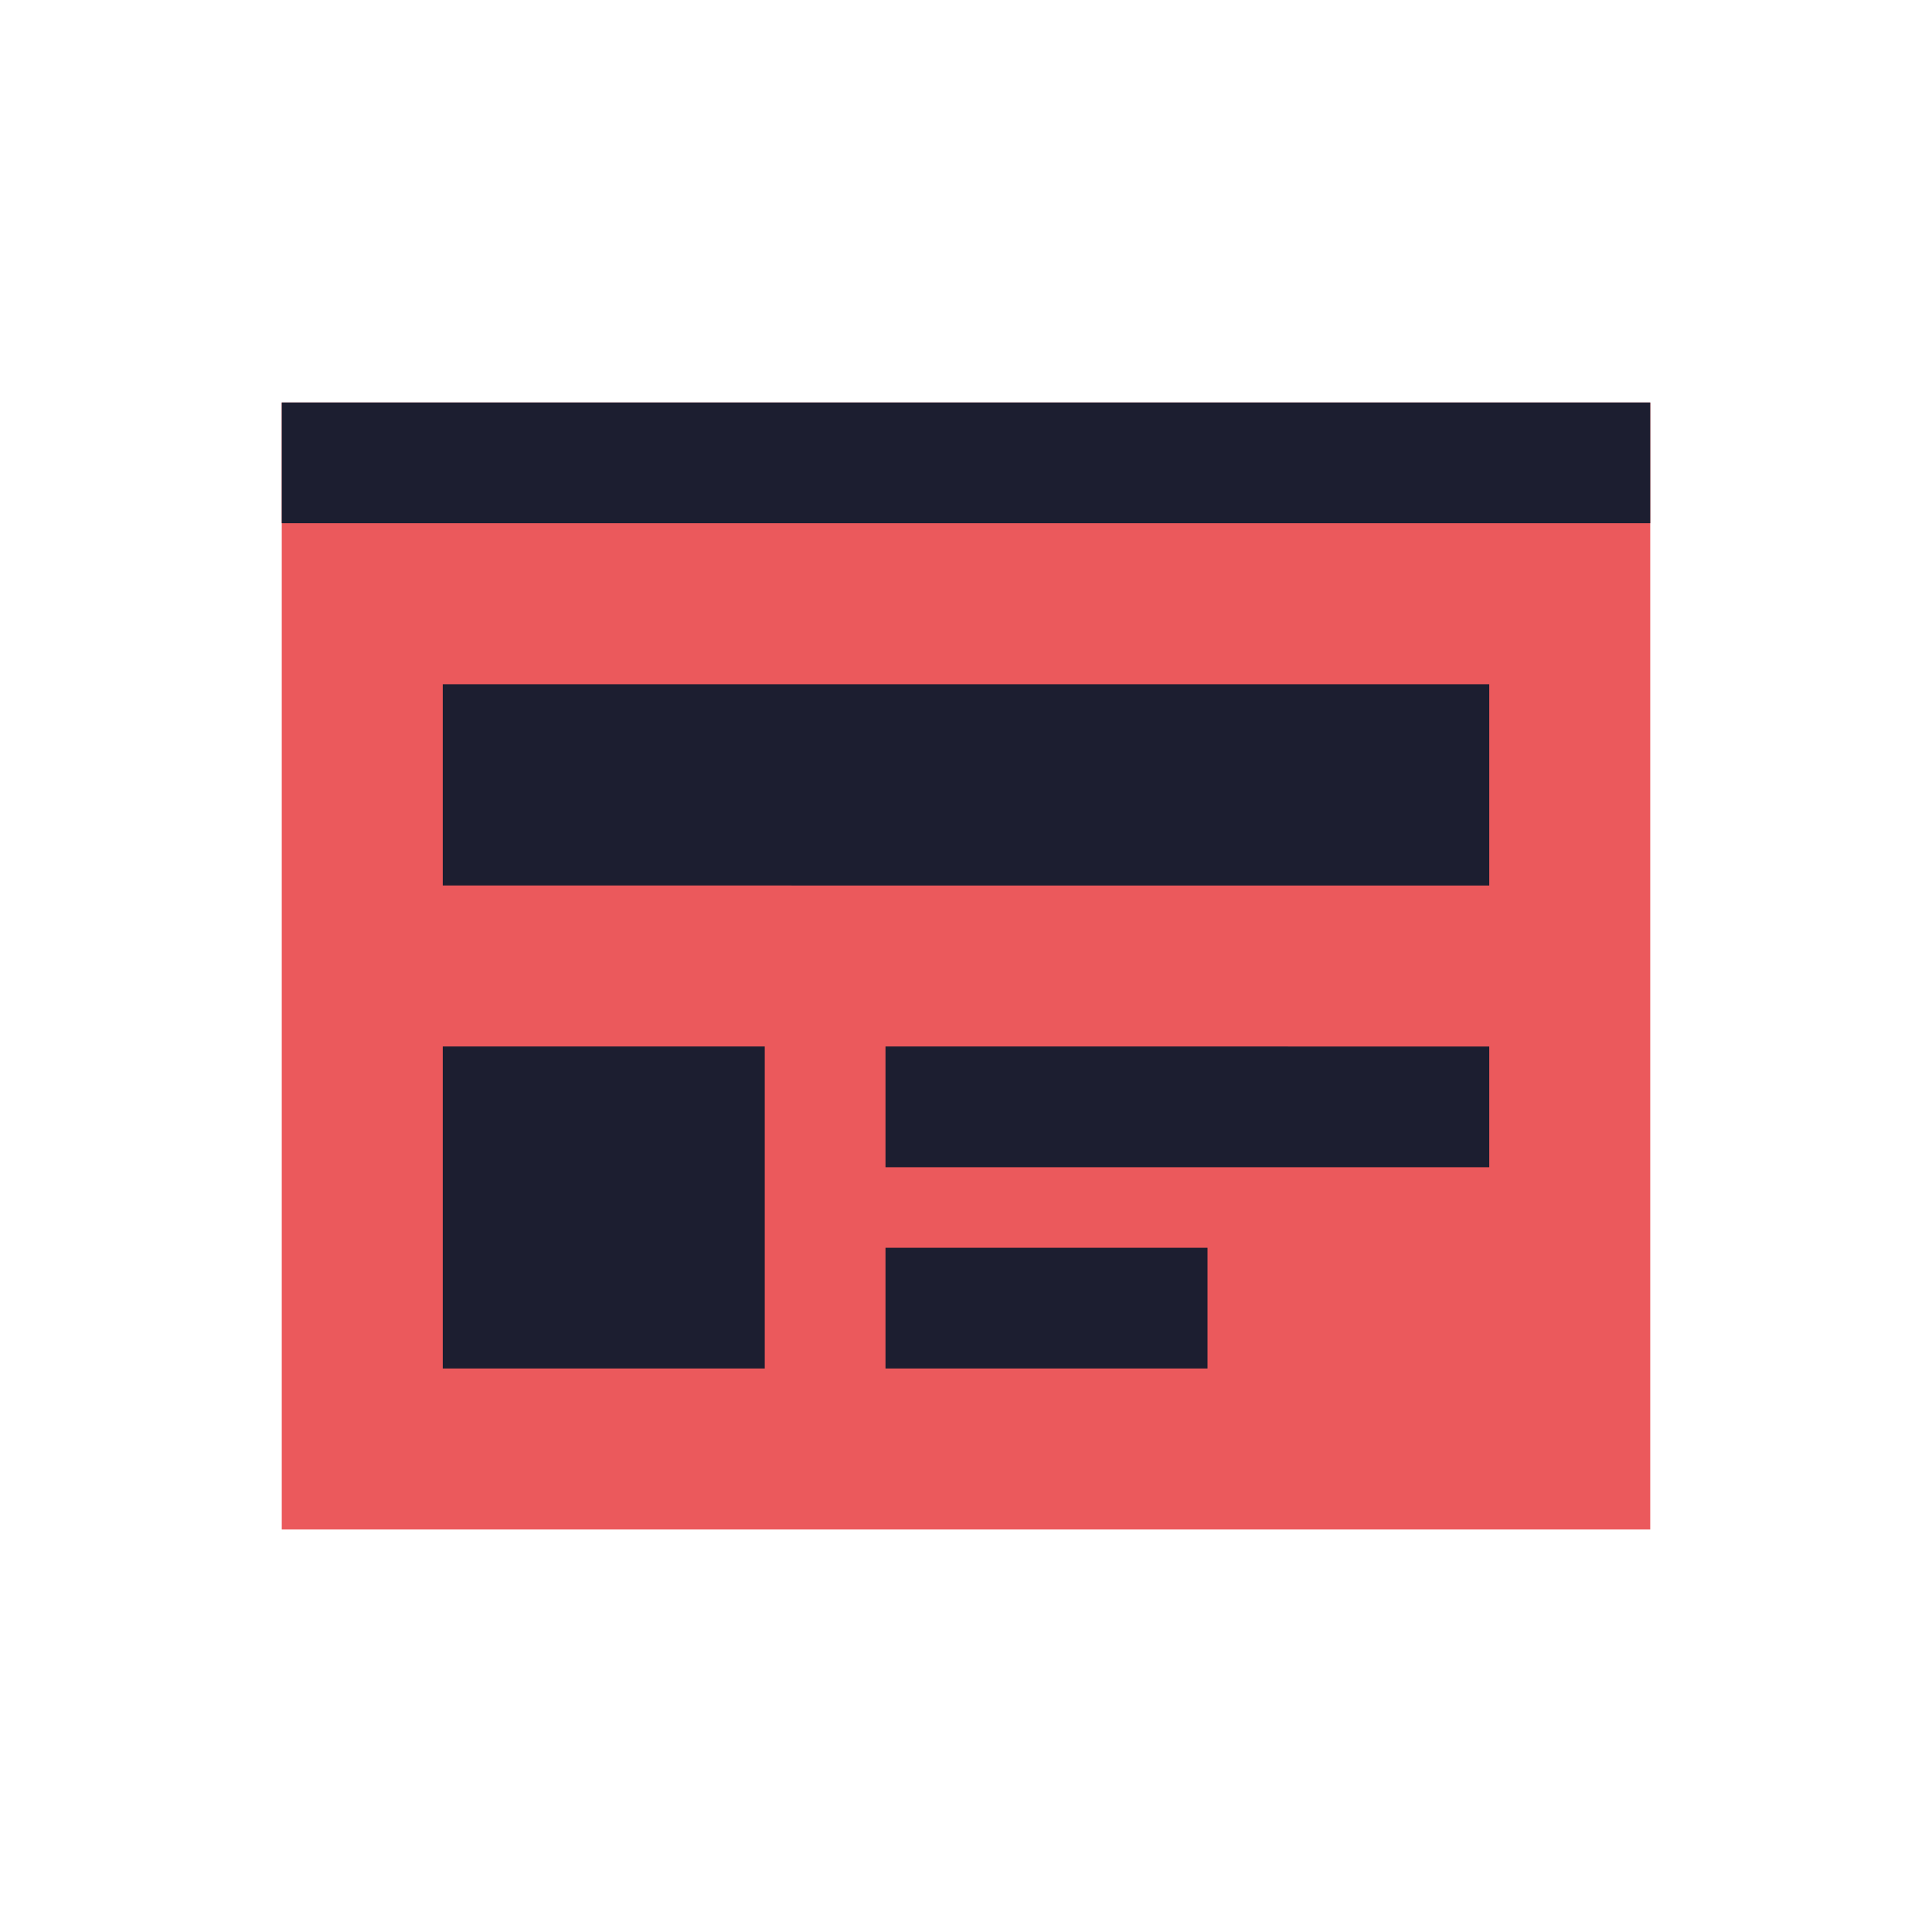 <?xml version="1.0" ?><svg height="48" id="website" viewBox="0 0 48 48" width="48" xmlns="http://www.w3.org/2000/svg"><defs><style>
      .vi-primary {
        fill: #eb595c;
      }

      .vi-primary, .vi-accent {
        stroke: #fff;
        stroke-linecap: round;
        stroke-width: 0;
      }

      .vi-accent {
        fill: #1c1e30;
        fill-rule: evenodd;
      }
    </style></defs><rect class="vi-primary" height="28" width="34" x="7" y="10"/><path class="vi-accent" d="M7,10H41v3H7V10Zm4,7H37v5H11V17Zm0,9h8v8H11V26Zm11,0H37v3H22V26Zm0,5h8v3H22V31Z"/></svg>
